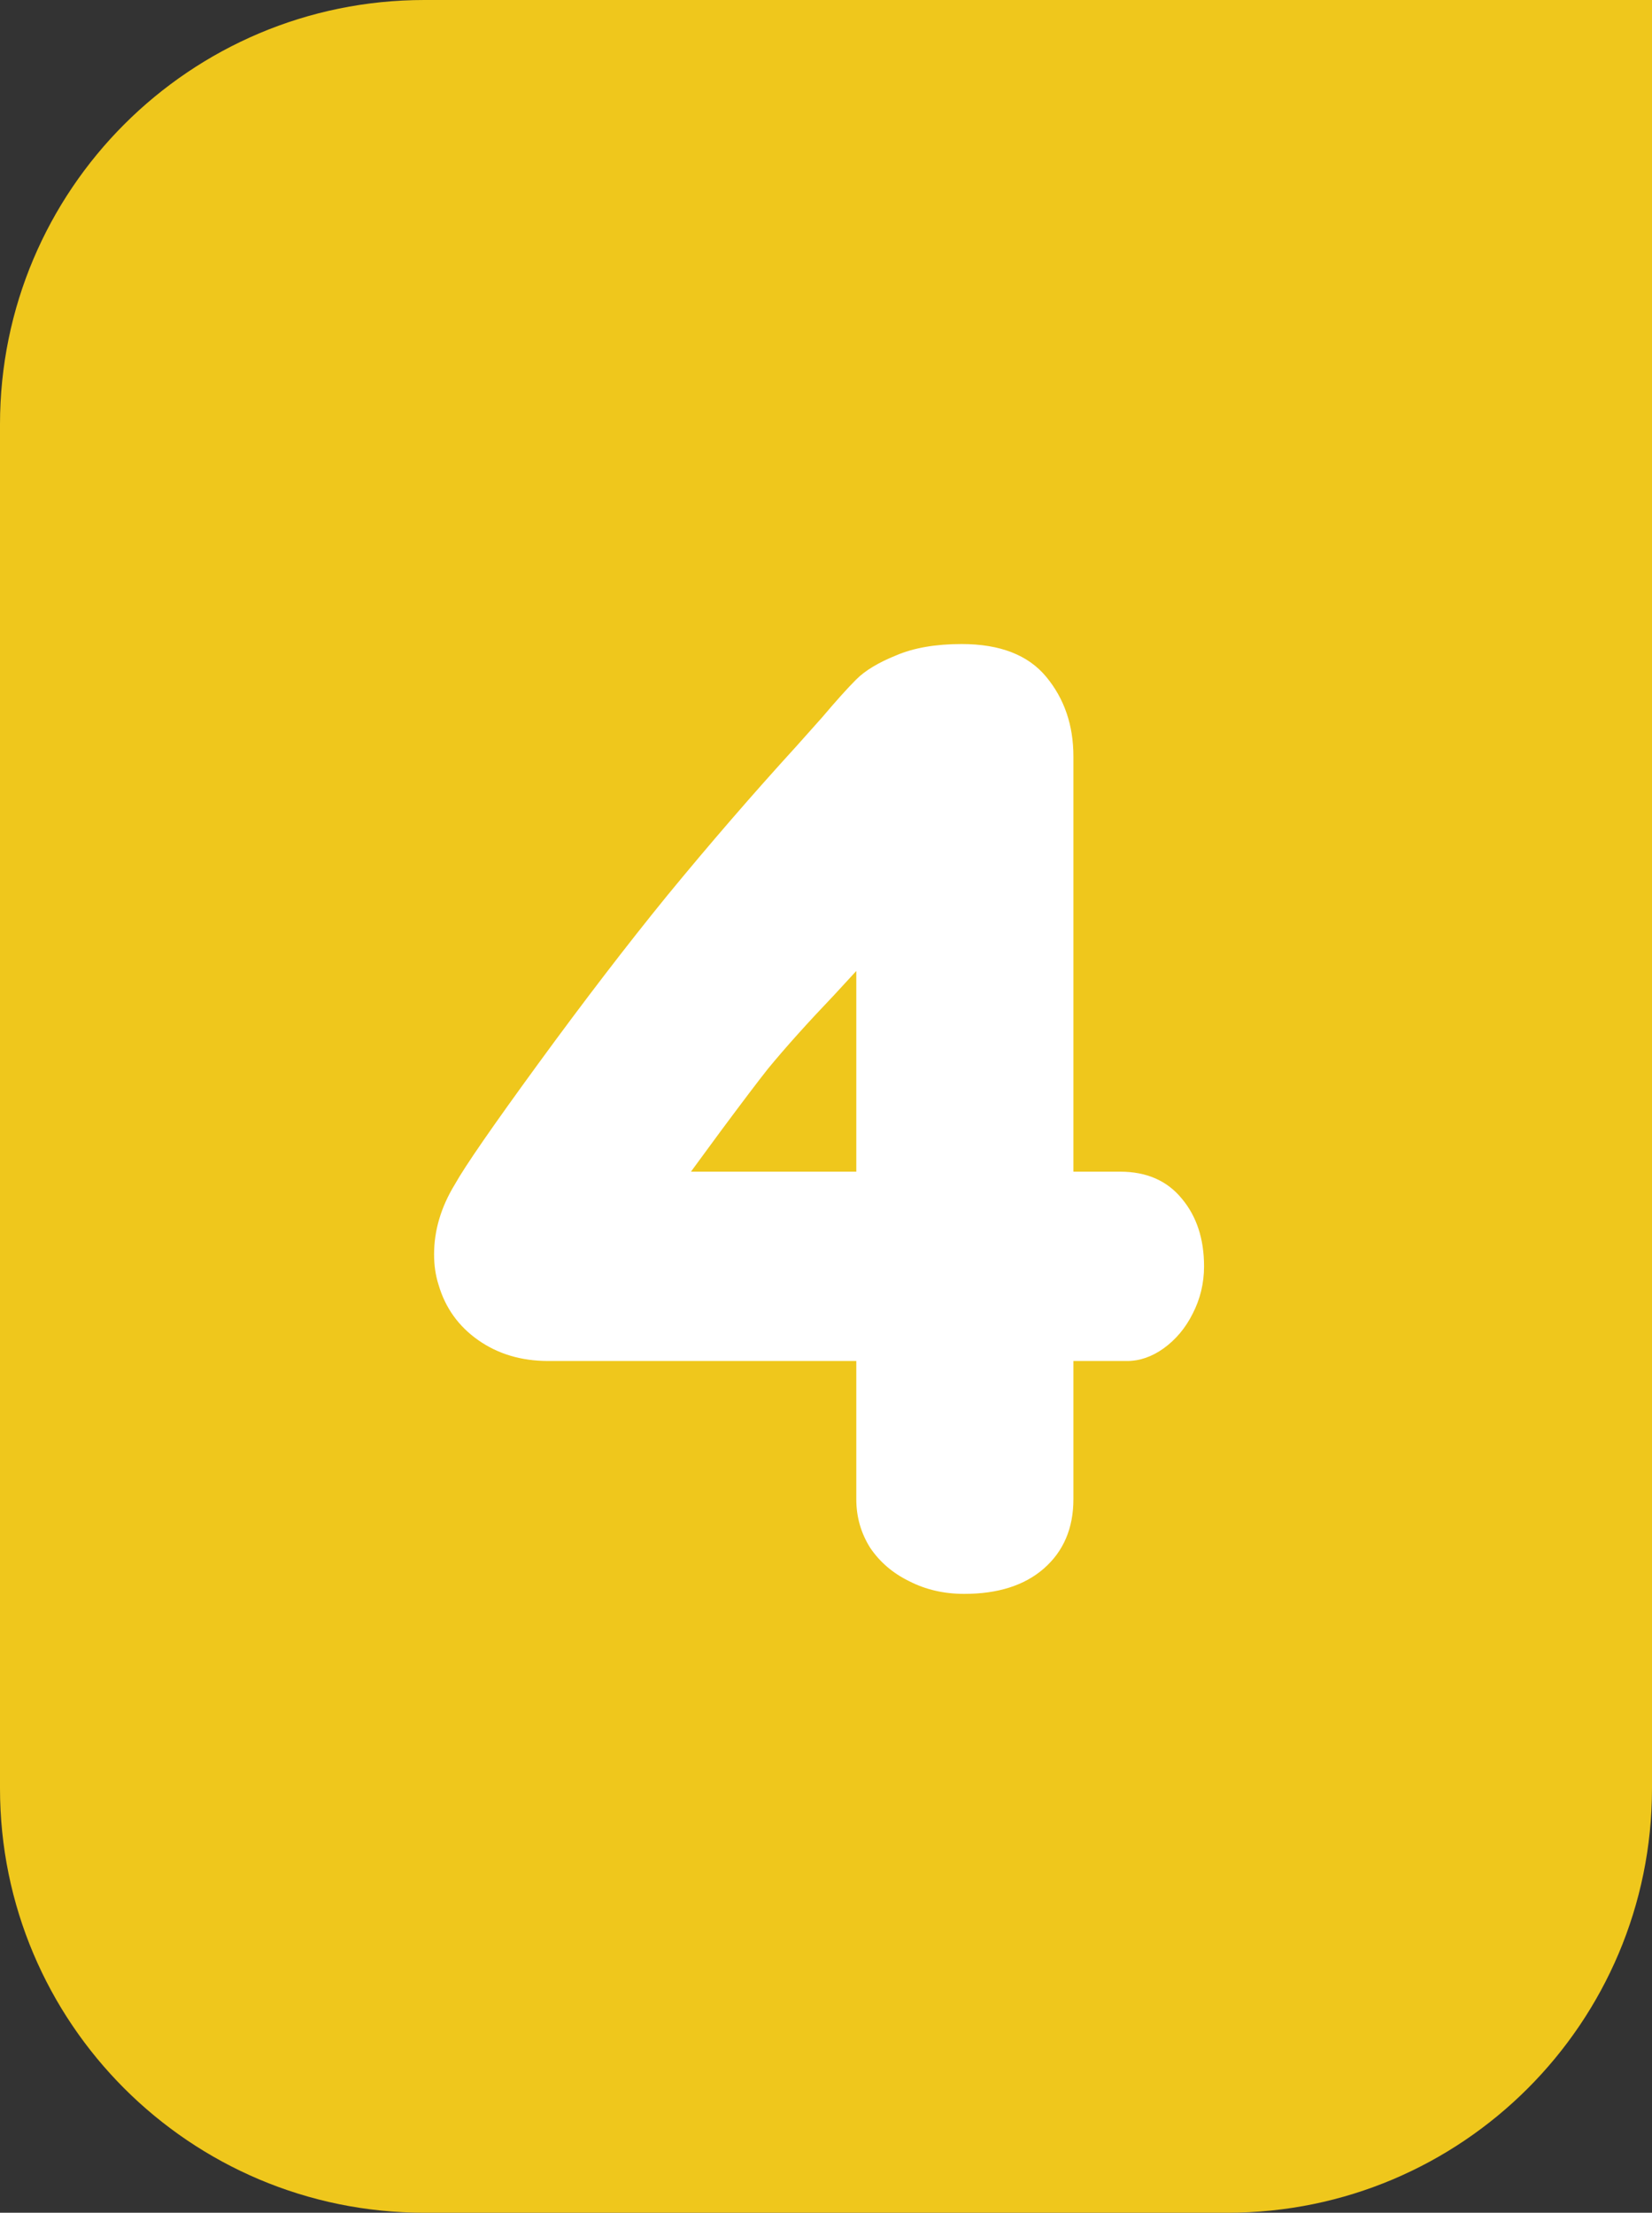 <svg width="109" height="146" viewBox="0 0 109 146" fill="none" xmlns="http://www.w3.org/2000/svg">
<rect x="0" y="0" width="109" height="146" fill="#333333" stroke="none"/>
<path d="M0 28C0 12.536 12.536 0 28 0H109V118C109 133.464 96.464 146 81 146H28C12.536 146 0 133.464 0 118V28Z" fill="#EFC71C"/>
<path d="M63.62 105.166C62.287 105.166 61.08 104.888 59.997 104.333C58.914 103.806 58.054 103.07 57.415 102.126C56.804 101.154 56.499 100.086 56.499 98.92V89.8H36.178C34.401 89.8 32.861 89.342 31.556 88.426C30.251 87.51 29.377 86.288 28.933 84.761C28.738 84.151 28.641 83.484 28.641 82.763C28.641 81.18 29.099 79.64 30.015 78.141C30.681 76.947 32.514 74.296 35.512 70.187C38.51 66.078 41.342 62.386 44.007 59.11C46.81 55.696 49.656 52.406 52.543 49.241L54.251 47.326C55.167 46.243 55.916 45.41 56.499 44.827C57.082 44.244 57.956 43.717 59.123 43.245C60.288 42.745 61.732 42.495 63.453 42.495C65.98 42.495 67.839 43.217 69.033 44.661C70.227 46.104 70.824 47.853 70.824 49.908V77.308H73.905C75.654 77.308 77.014 77.904 77.986 79.098C78.958 80.264 79.444 81.749 79.444 83.554C79.444 84.664 79.194 85.705 78.694 86.677C78.222 87.621 77.584 88.384 76.778 88.967C76.001 89.522 75.196 89.8 74.363 89.8H70.824V98.92C70.824 100.835 70.171 102.362 68.867 103.5C67.59 104.611 65.841 105.166 63.62 105.166ZM56.499 77.308V64.066L55.042 65.648C53.293 67.48 51.835 69.104 50.669 70.52C50.031 71.325 48.99 72.699 47.546 74.643L45.589 77.308H56.499Z" fill="white"/>
</svg>
